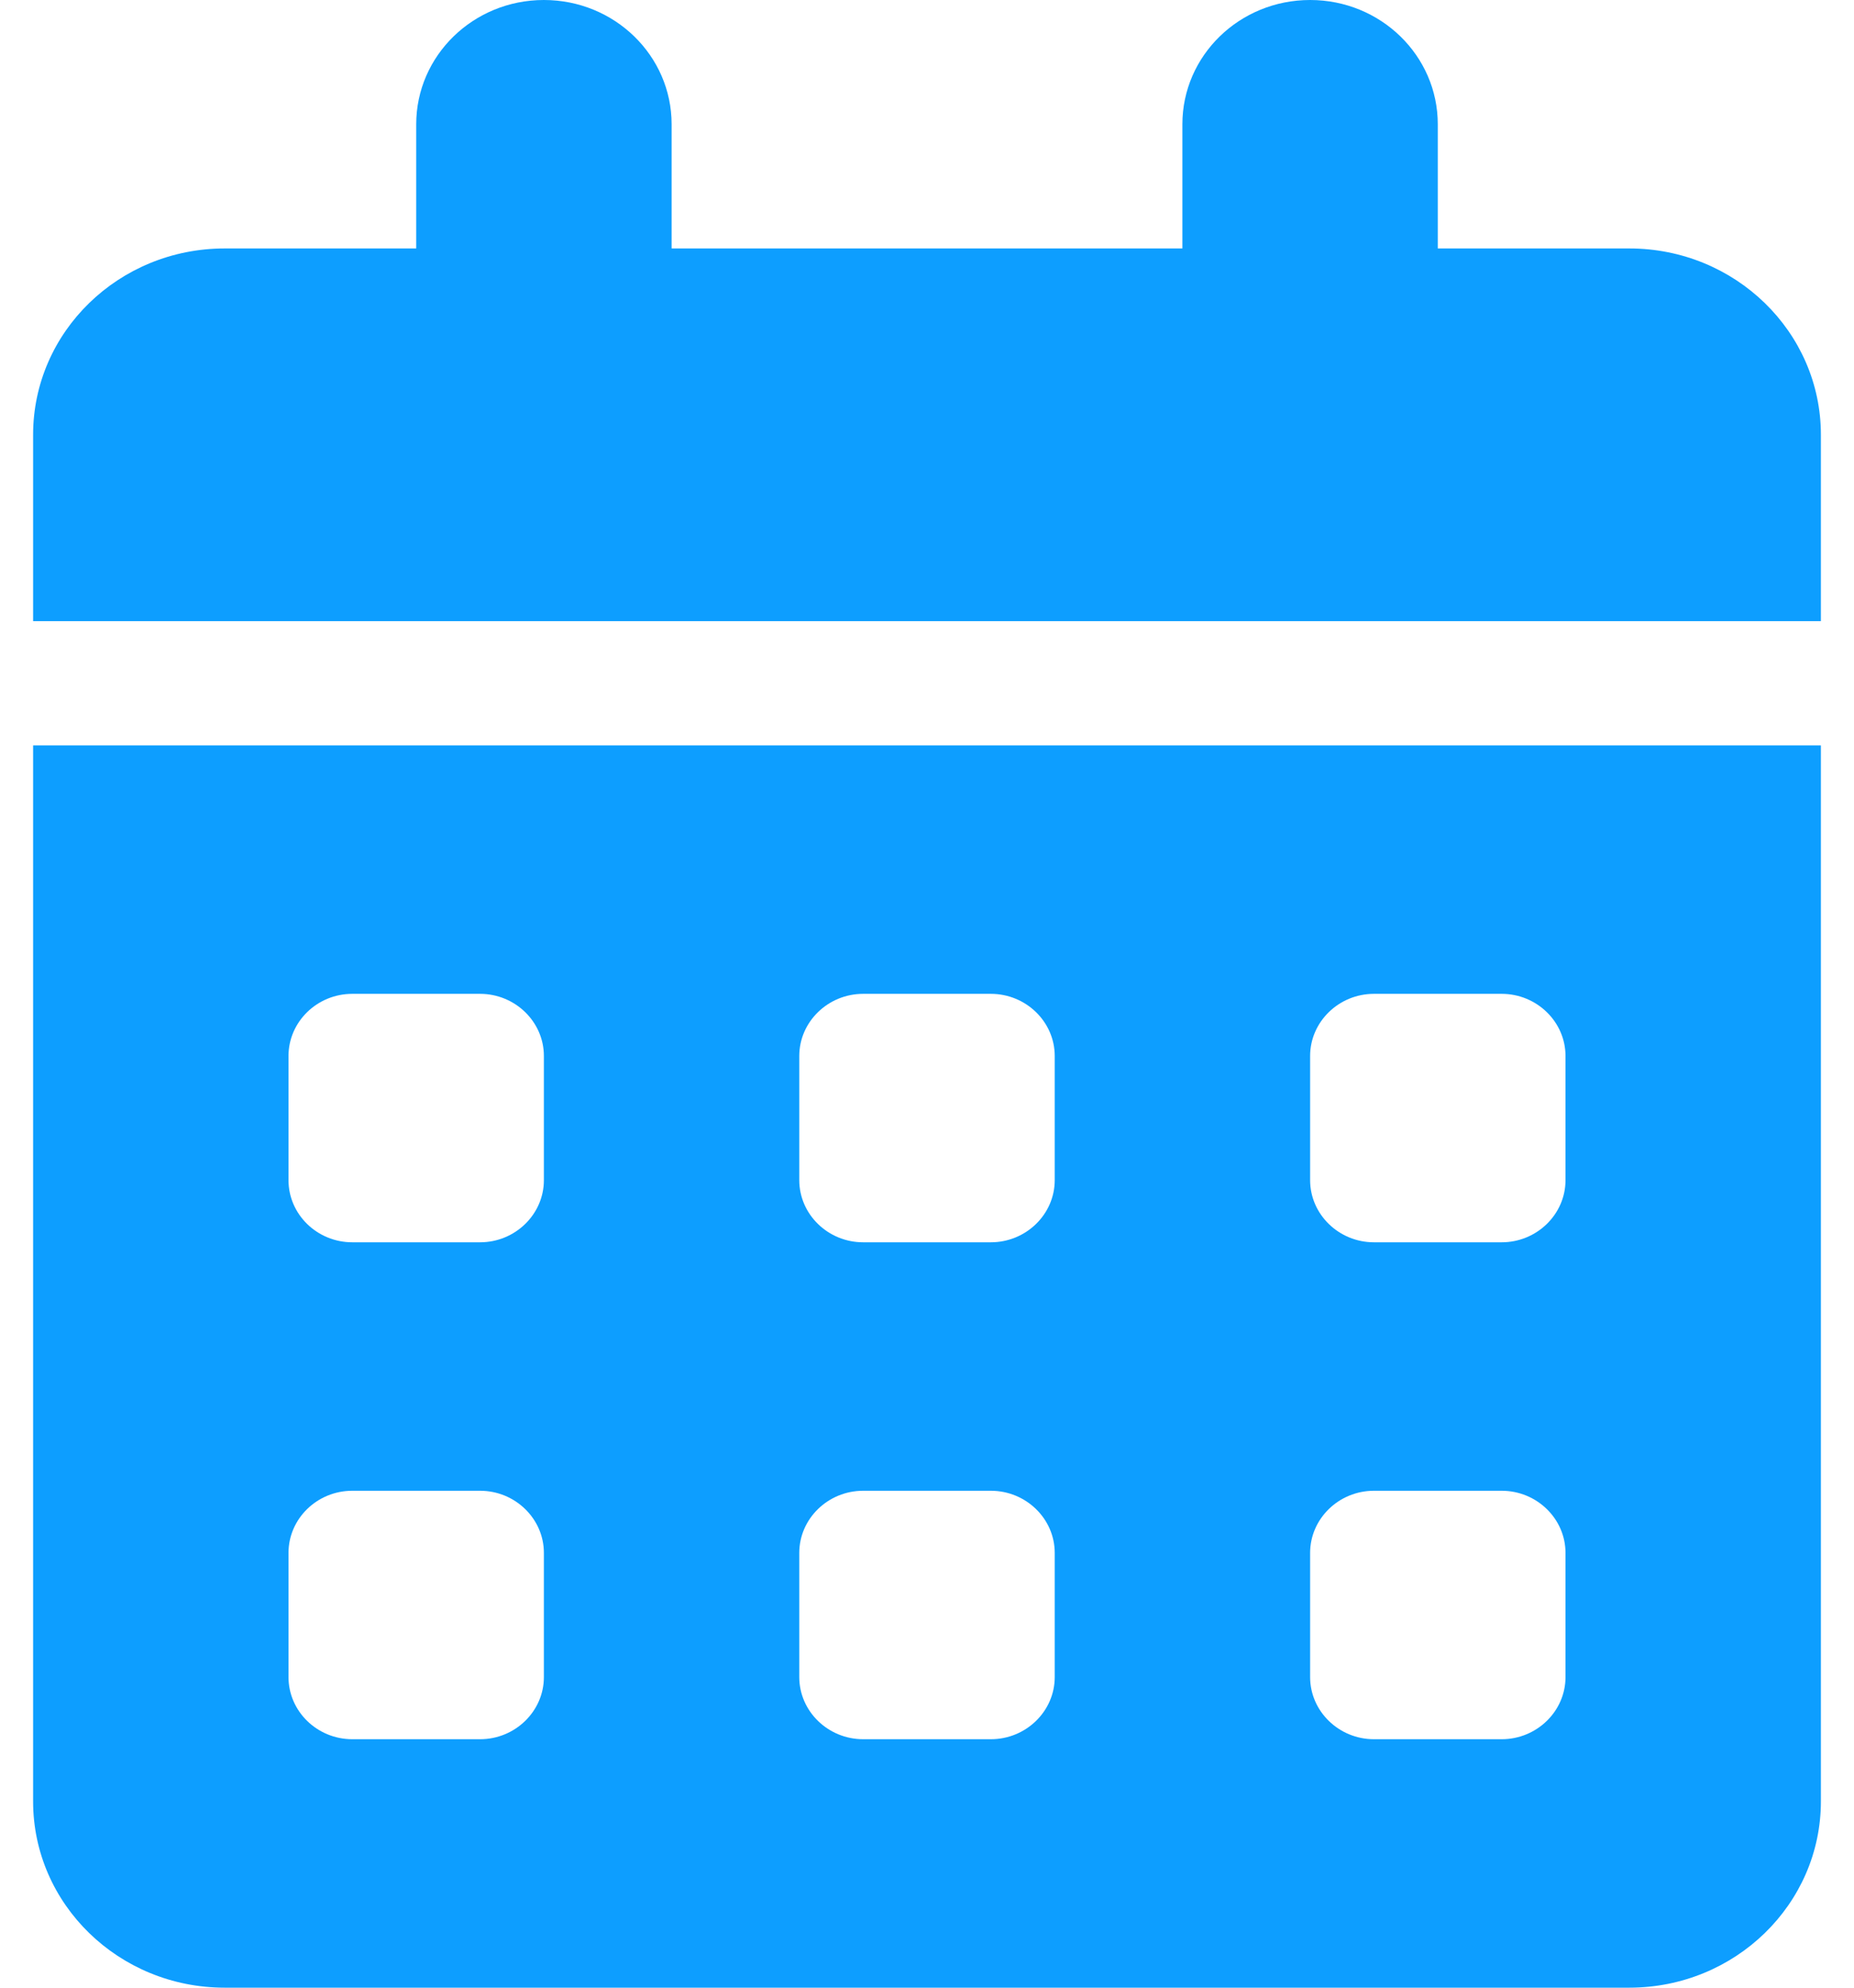 <svg width="28" height="30" viewBox="0 0 28 30" fill="none" xmlns="http://www.w3.org/2000/svg">
<path d="M10.143 1.875V3.75H17.857V1.875C17.857 0.84 18.719 0 19.786 0C20.852 0 21.714 0.84 21.714 1.875V3.75H24.607C26.204 3.75 27.5 5.009 27.5 6.562V9.375H0.5V6.562C0.5 5.009 1.795 3.75 3.393 3.75H6.286V1.875C6.286 0.84 7.148 0 8.214 0C9.281 0 10.143 0.84 10.143 1.875ZM0.5 11.25H27.5V27.188C27.5 28.74 26.204 30 24.607 30H3.393C1.795 30 0.5 28.74 0.5 27.188V11.25ZM4.357 17.812C4.357 18.328 4.789 18.75 5.321 18.75H7.25C7.78 18.75 8.214 18.328 8.214 17.812V15.938C8.214 15.422 7.78 15 7.25 15H5.321C4.789 15 4.357 15.422 4.357 15.938V17.812ZM12.071 17.812C12.071 18.328 12.505 18.75 13.036 18.75H14.964C15.495 18.75 15.929 18.328 15.929 17.812V15.938C15.929 15.422 15.495 15 14.964 15H13.036C12.505 15 12.071 15.422 12.071 15.938V17.812ZM20.75 15C20.22 15 19.786 15.422 19.786 15.938V17.812C19.786 18.328 20.22 18.75 20.75 18.75H22.679C23.209 18.75 23.643 18.328 23.643 17.812V15.938C23.643 15.422 23.209 15 22.679 15H20.75ZM4.357 25.312C4.357 25.828 4.789 26.25 5.321 26.25H7.25C7.78 26.25 8.214 25.828 8.214 25.312V23.438C8.214 22.922 7.78 22.5 7.25 22.5H5.321C4.789 22.5 4.357 22.922 4.357 23.438V25.312ZM13.036 22.5C12.505 22.5 12.071 22.922 12.071 23.438V25.312C12.071 25.828 12.505 26.25 13.036 26.25H14.964C15.495 26.25 15.929 25.828 15.929 25.312V23.438C15.929 22.922 15.495 22.5 14.964 22.5H13.036ZM19.786 25.312C19.786 25.828 20.22 26.25 20.75 26.25H22.679C23.209 26.25 23.643 25.828 23.643 25.312V23.438C23.643 22.922 23.209 22.5 22.679 22.5H20.75C20.22 22.5 19.786 22.922 19.786 23.438V25.312Z" fill="#0D9EFF"/>
</svg>
